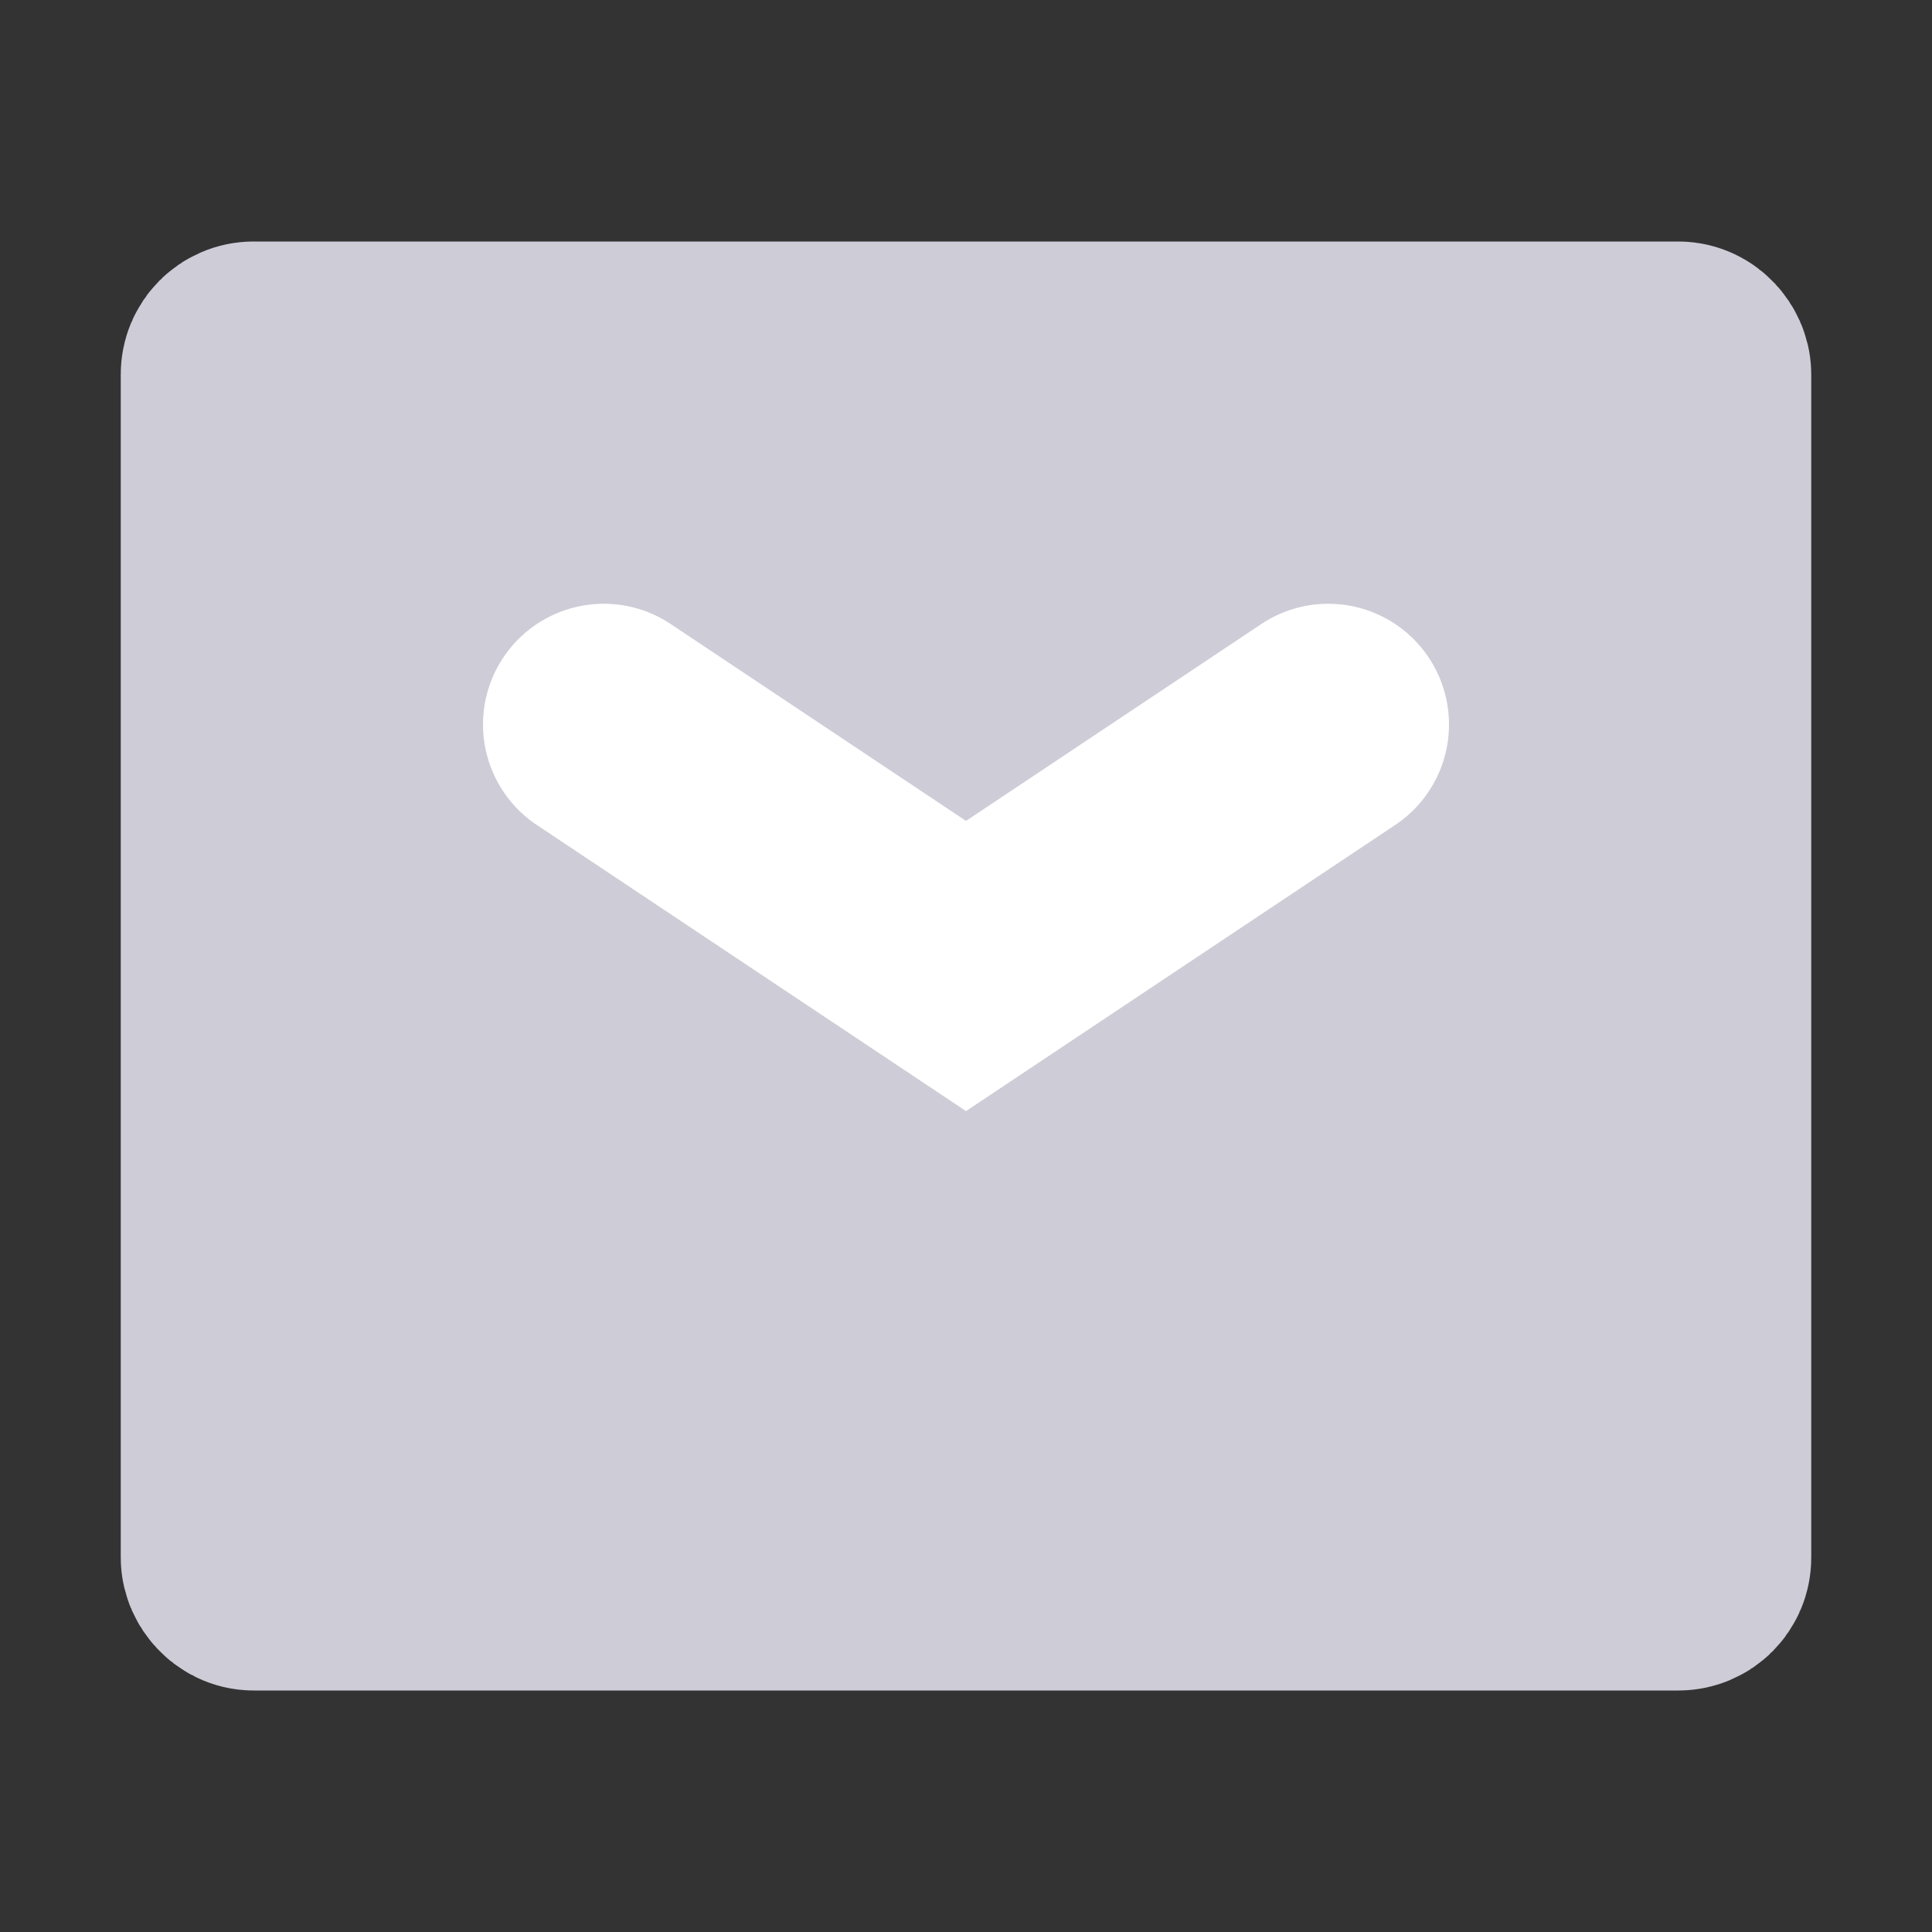 <svg width="16" height="16" viewBox="0 0 16 16" fill="none" xmlns="http://www.w3.org/2000/svg">
<rect x="0" y="0" width="16" height="16" fill="#333333" stroke="none"/>
<rect x="2" y="3" width="12" height="10" rx="0.1" fill="#CDCCD7" stroke="#CDCCD7" stroke-width="2"/>
<path d="M5 6L8 8L11 6" stroke="white" stroke-width="2" stroke-linecap="round"/>
</svg>
